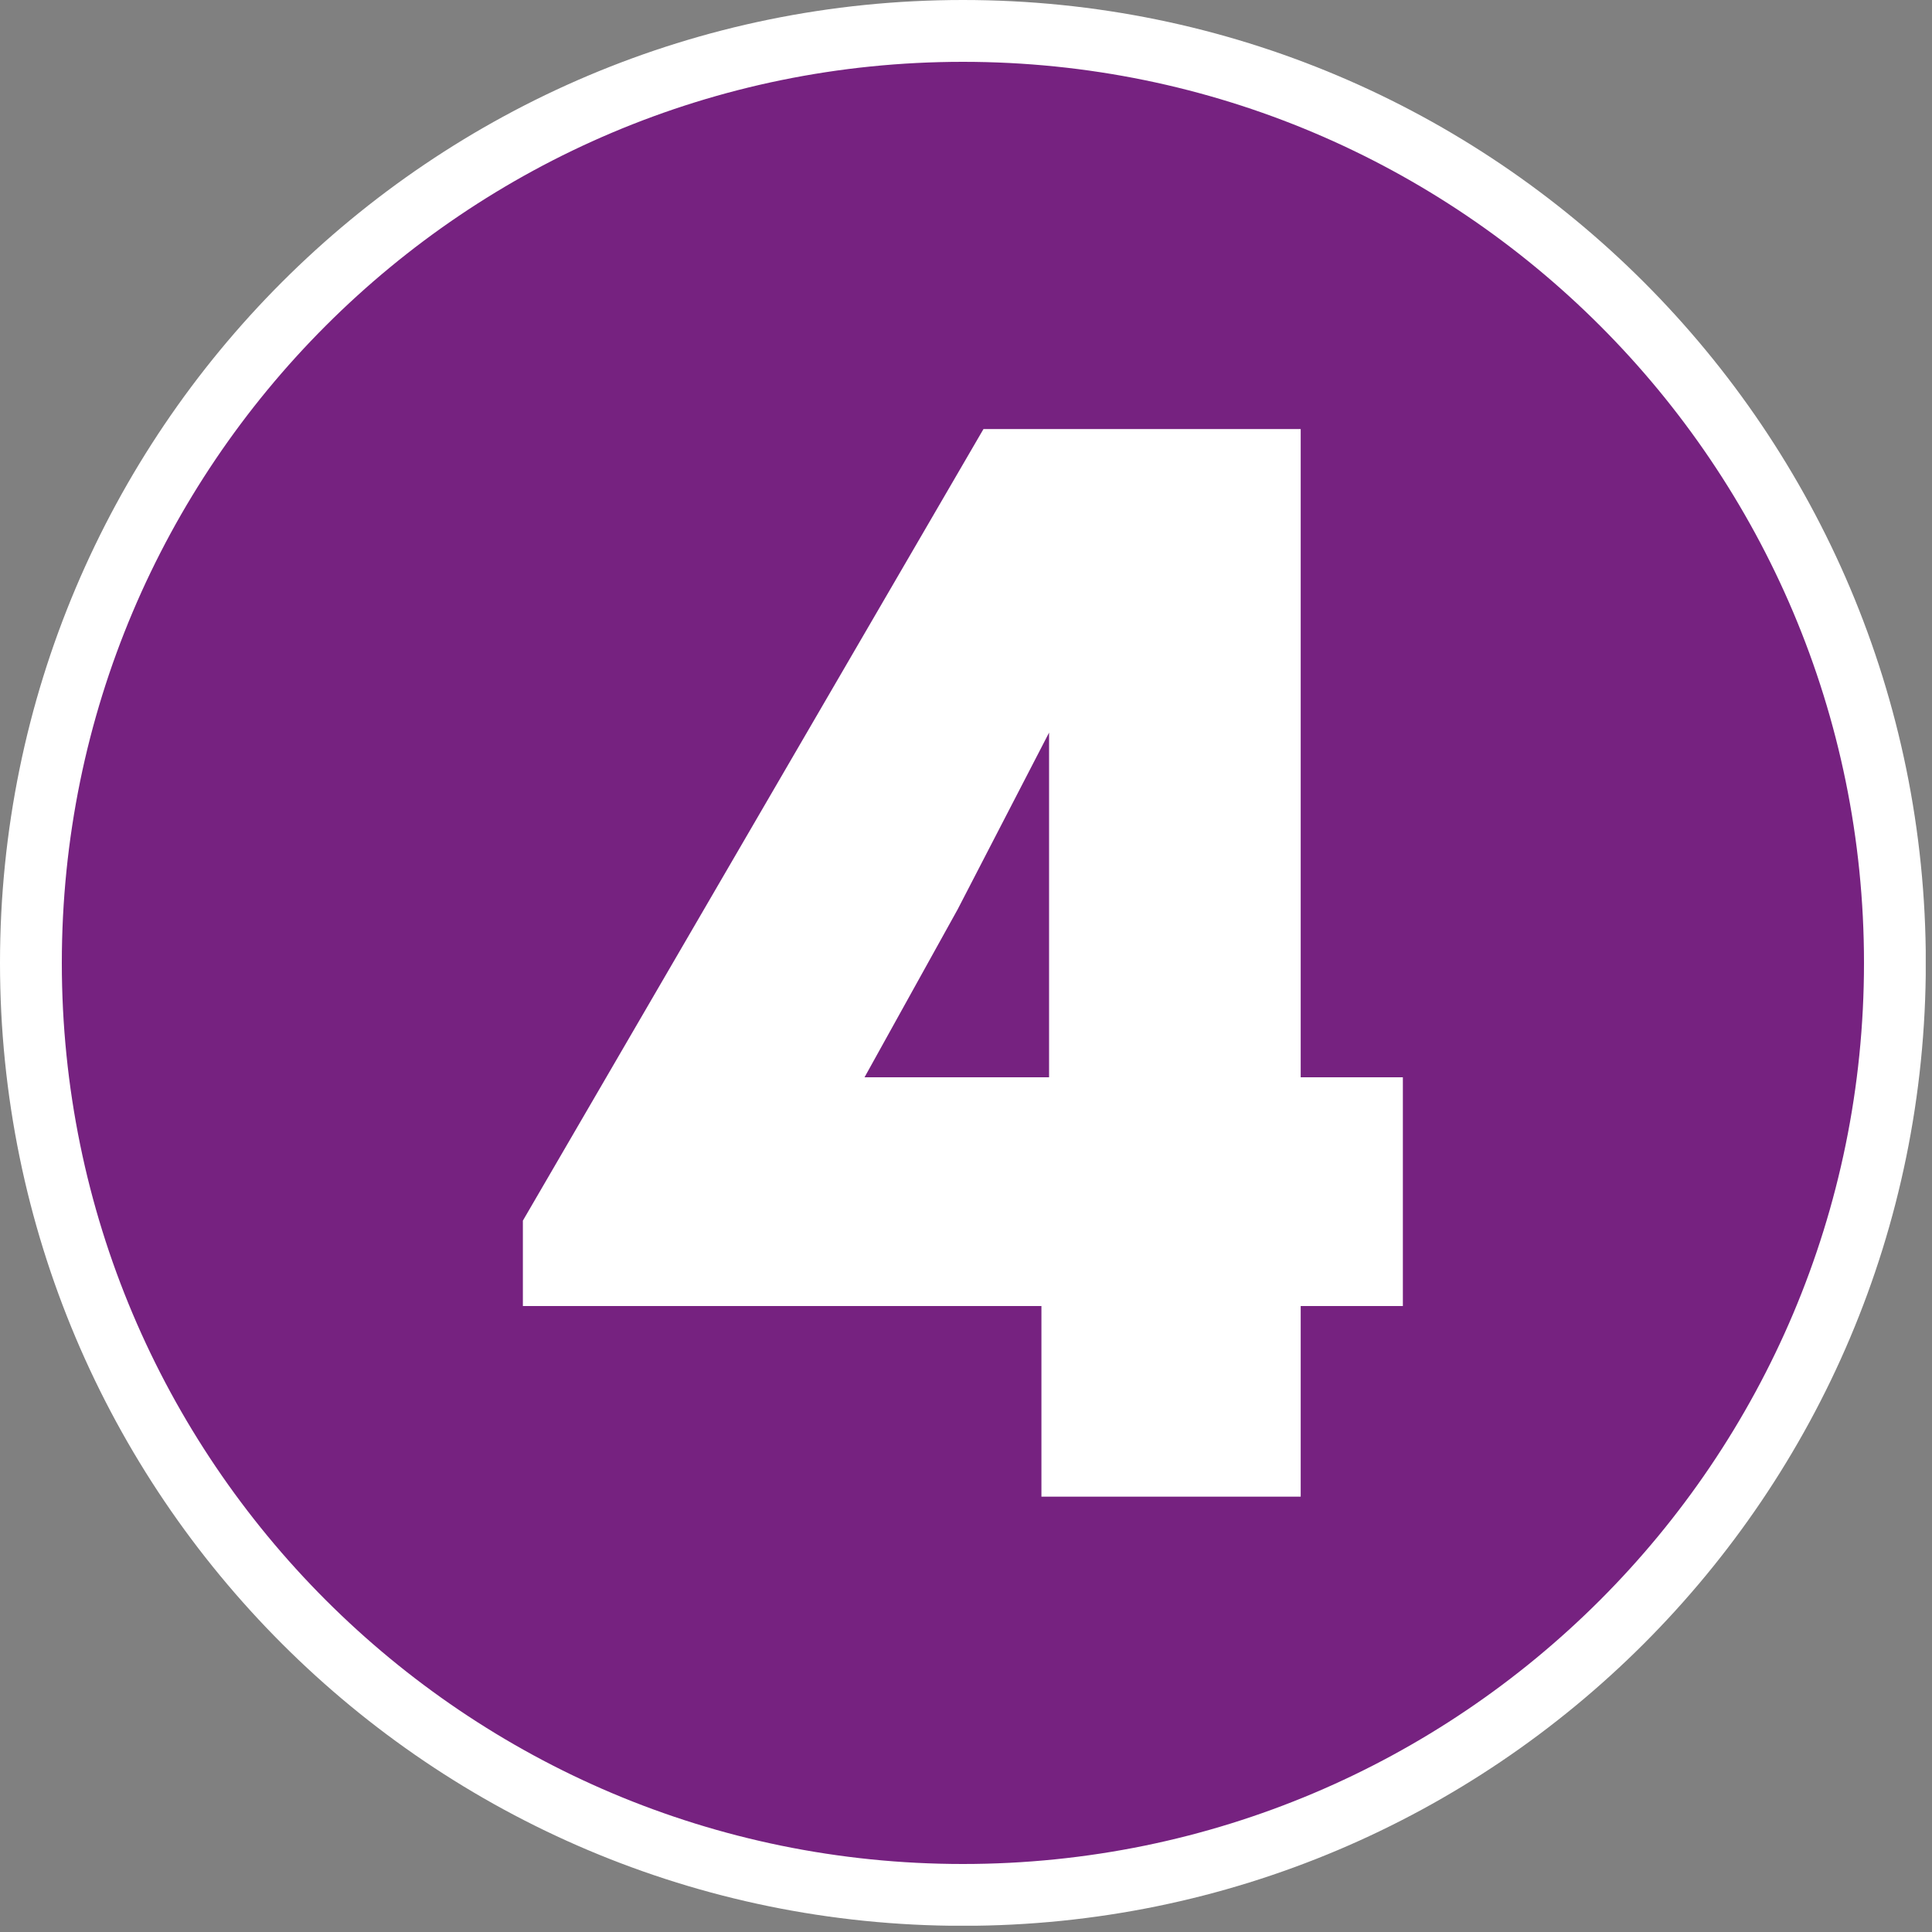 <?xml version="1.0" encoding="UTF-8"?> <svg xmlns="http://www.w3.org/2000/svg" width="250" height="250" viewBox="0 0 250 250" fill="none"><rect x="0" y="0" width="250" height="250" fill="#808080" stroke="none"/><g clip-path="url(#clip0_2025_50)"><path d="M124.6 4C191.205 4 245.2 57.994 245.2 124.6C245.2 191.205 191.205 245.2 124.6 245.2C57.994 245.2 4 191.205 4 124.6C4 57.994 57.994 4 124.6 4Z" fill="#762280" stroke="white" stroke-width="8"></path><path d="M181.53 169H168.31V193.67H134.76V169H67.66V157.95L127.26 55.52H168.31V139.4H181.53V169ZM123.91 117.69L111.87 139.4H135.75V94.799L123.91 117.69Z" fill="white"></path></g><defs><clipPath id="clip0_2025_50"><rect width="249.19" height="249.19" fill="white"></rect></clipPath></defs></svg> 